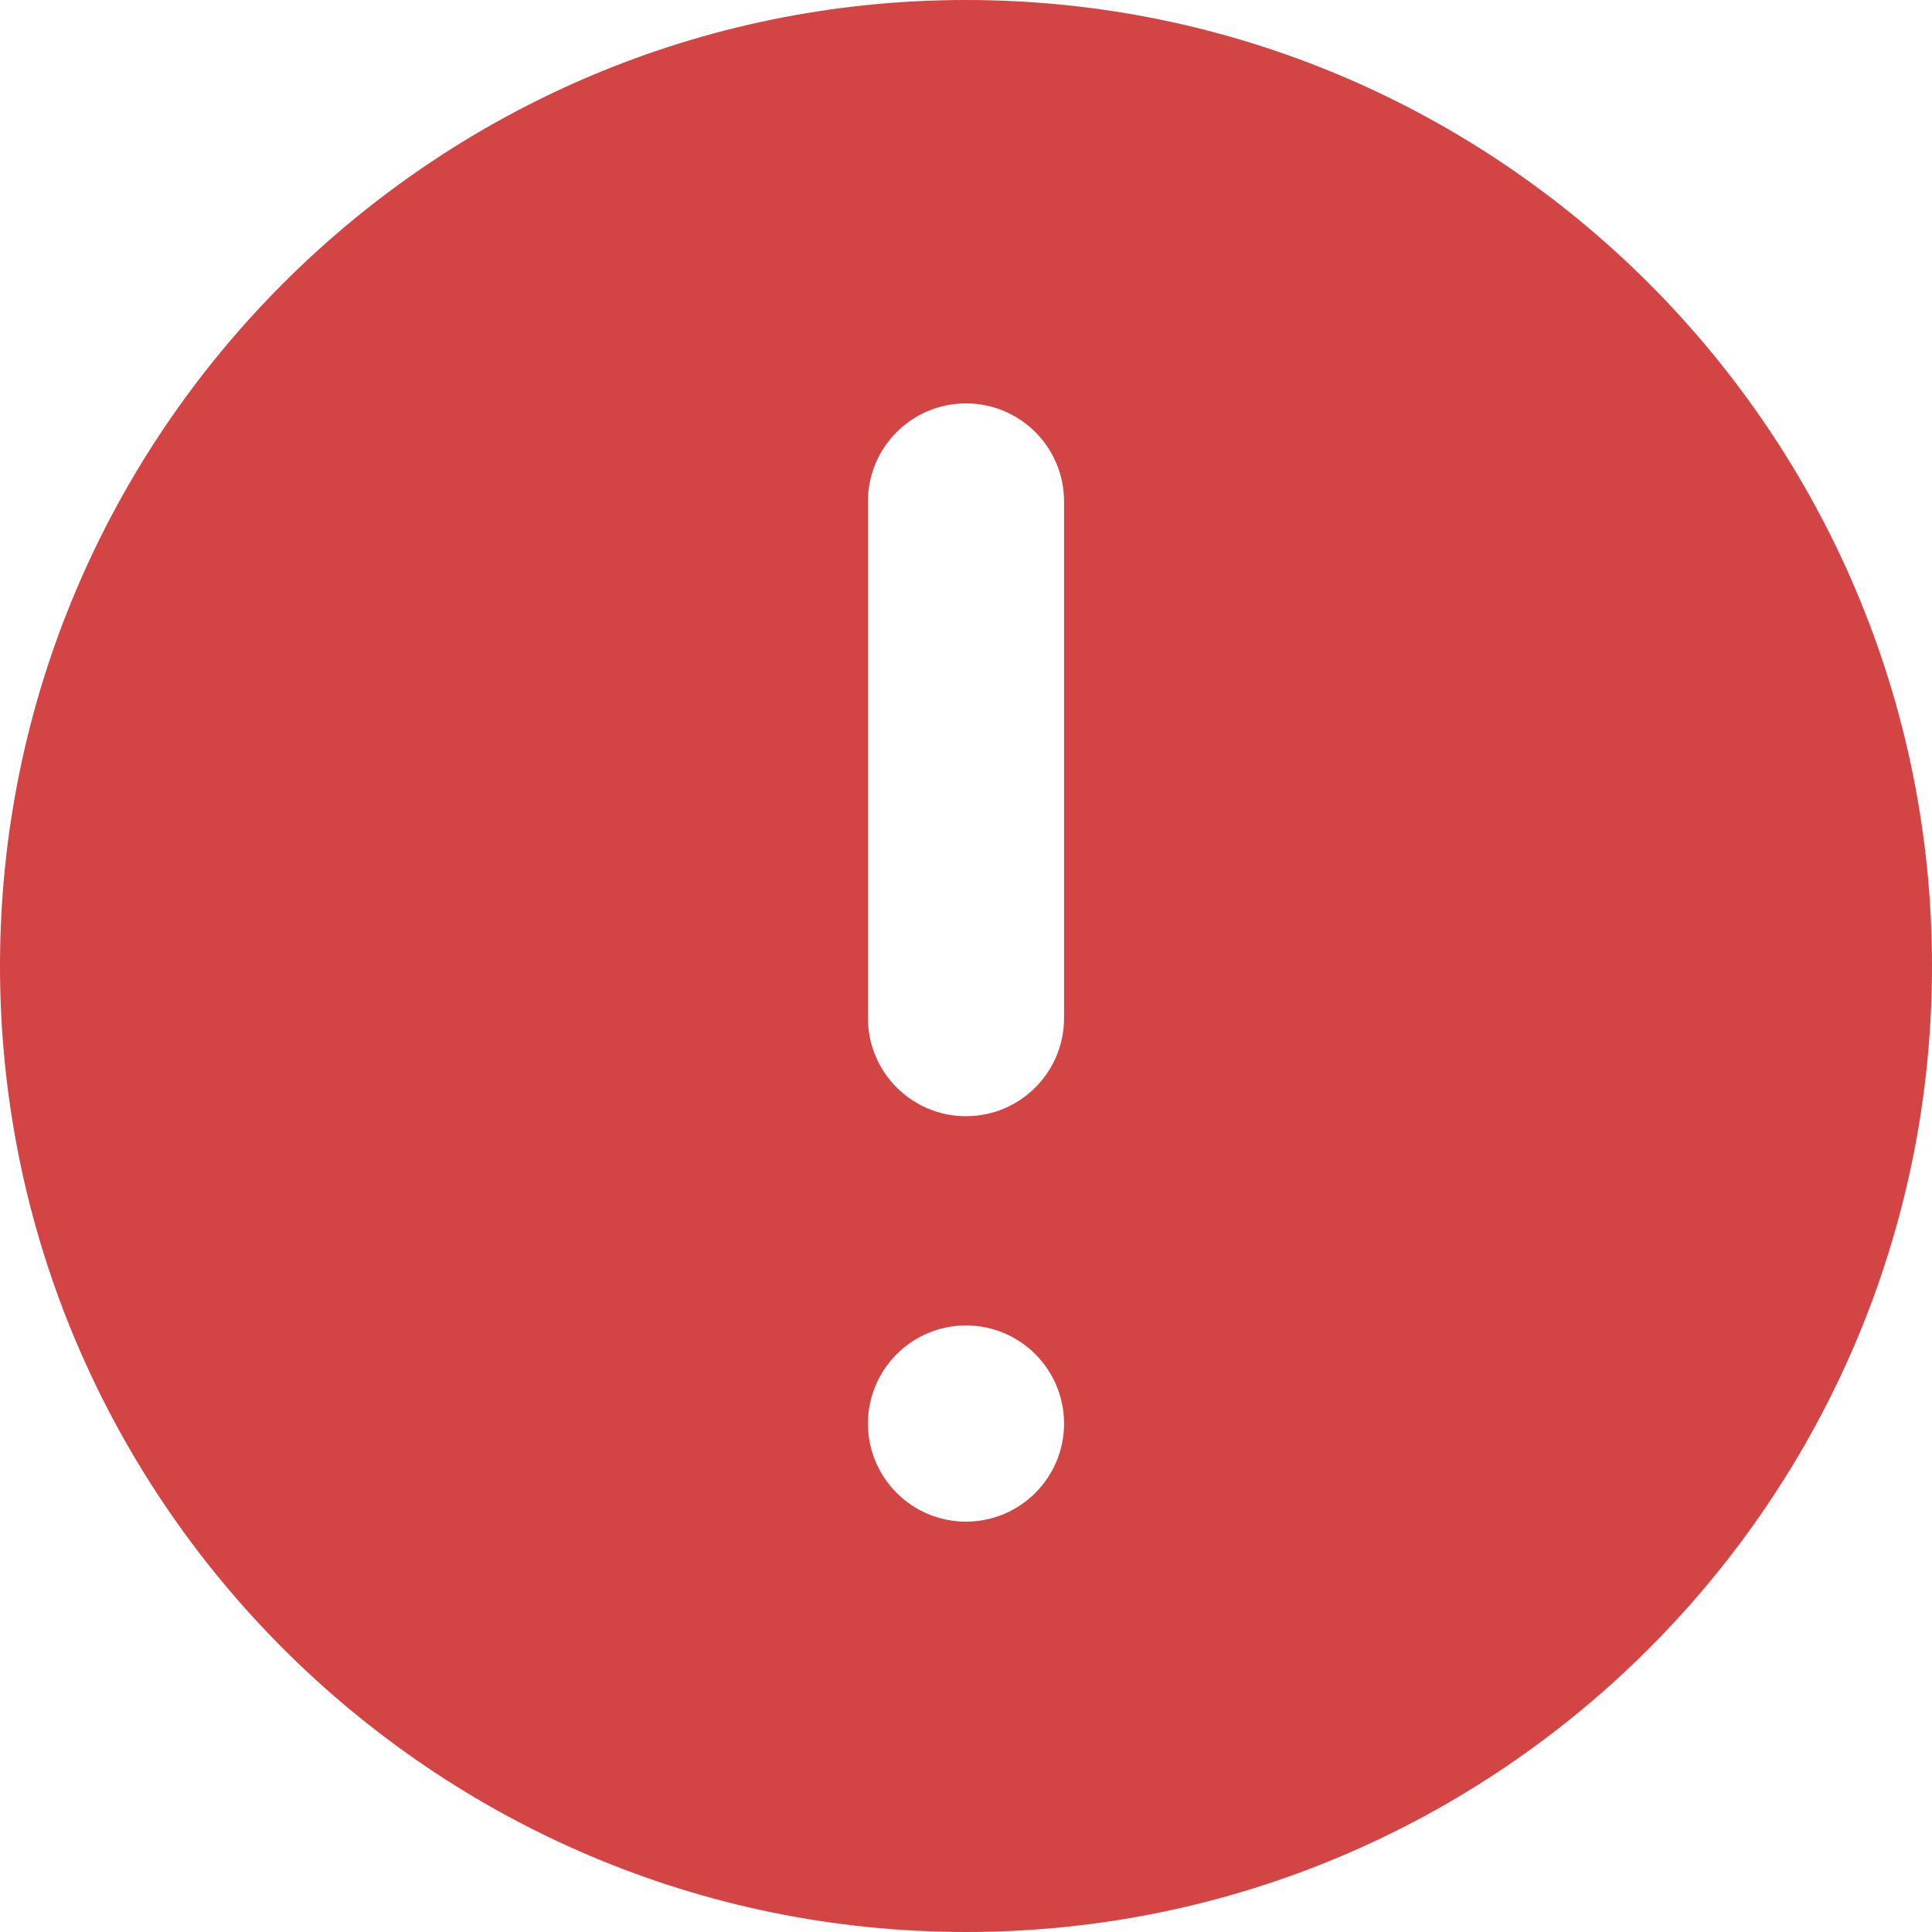 <svg width="20" height="20" viewBox="0 0 20 20" fill="none" xmlns="http://www.w3.org/2000/svg">
<path d="M10 0C4.486 0 0 4.486 0 10C0 15.514 4.486 20 10 20C15.514 20 20 15.514 20 10C20 4.486 15.514 0 10 0ZM10 15.752C9.439 15.752 8.985 15.297 8.985 14.737C8.985 14.176 9.439 13.721 10 13.721C10.561 13.721 11.015 14.176 11.015 14.737C11.015 15.297 10.561 15.752 10 15.752ZM11.015 10.539C11.015 11.1 10.561 11.555 10 11.555C9.439 11.555 8.985 11.1 8.985 10.539V5.191C8.985 4.63 9.439 4.176 10 4.176C10.561 4.176 11.015 4.63 11.015 5.191V10.539Z" fill="#D34444"/>
</svg>
